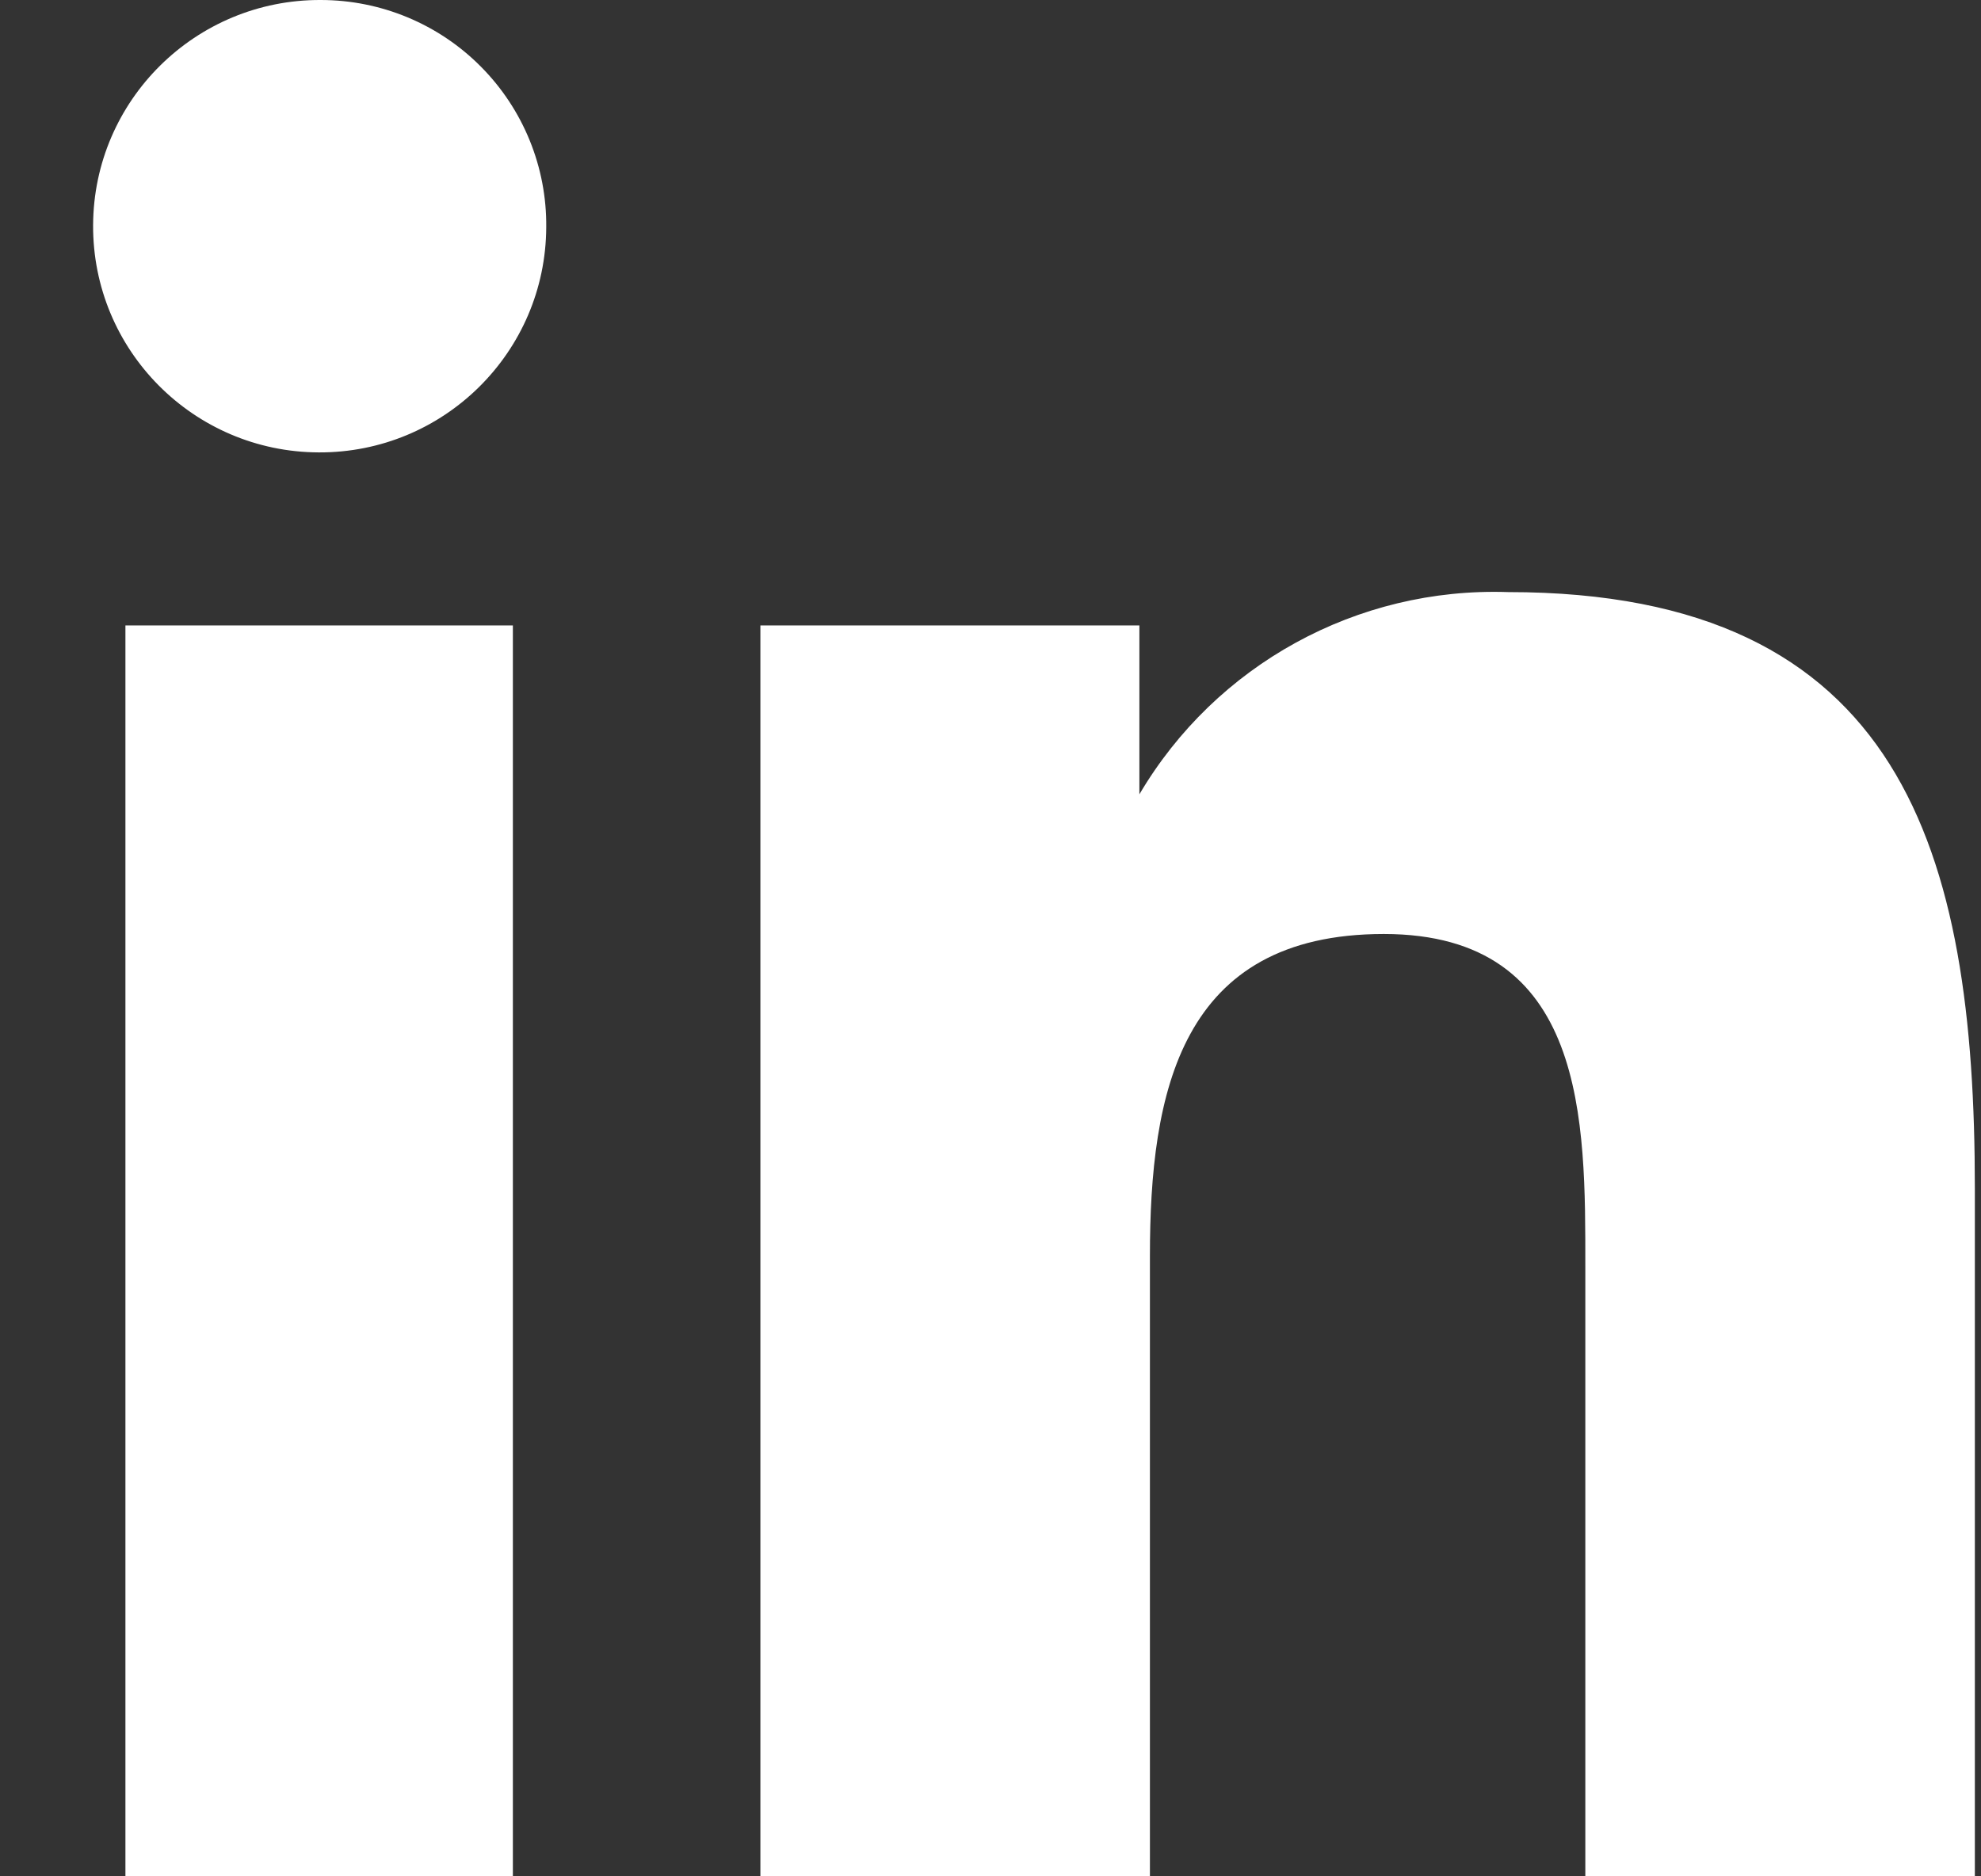 <?xml version="1.0" encoding="UTF-8"?>
<svg width="19px" height="18px" viewBox="0 0 19 18" version="1.1" xmlns="http://www.w3.org/2000/svg" xmlns:xlink="http://www.w3.org/1999/xlink">
    <rect x="0" y="0" width="19" height="18" fill="#333333" stroke="none"/>
    <title>in</title>
    <g id="Page-1" stroke="none" stroke-width="1" fill="none" fill-rule="evenodd">
        <g id="UniCA-HP" transform="translate(-1210, -4588)" fill="#FFFFFF" fill-rule="nonzero">
            <g id="Footer-2" transform="translate(0, 4363)">
                <g id="social-block" transform="translate(928.501, 222)">
                    <g id="Social" transform="translate(102.11, 2)">
                        <path d="M193.853,6.68 C192.407,6.631 191.051,7.375 190.317,8.62 L190.317,8.62 L190.317,7 L186.682,7 L186.682,19 L190.418,19 L190.418,13.05 C190.418,11.48 190.708,9.96 192.661,9.96 C194.614,9.96 194.594,11.76 194.594,13.15 L194.594,19 L198.33,19 L198.33,12.4 C198.33,9.17 197.639,6.68 193.853,6.68 Z M182.465,1 C181.265,0.995 180.287,1.962 180.282,3.16 C180.276,4.359 181.245,5.335 182.445,5.34 C183.645,5.346 184.623,4.379 184.628,3.18 C184.634,2.604 184.408,2.049 184.002,1.64 C183.596,1.23 183.042,1 182.465,1 Z M180.592,7 L180.592,19 L184.308,19 L184.308,7 L180.592,7 Z M193.853,6.7 C192.411,6.647 191.056,7.383 190.317,8.62 L190.317,8.62 L190.317,7 L186.682,7 L186.682,19 L190.418,19 L190.418,13.05 C190.418,11.48 190.708,9.96 192.661,9.96 C194.614,9.96 194.594,11.76 194.594,13.15 L194.594,19 L198.33,19 L198.33,12.4 C198.33,9.17 197.639,6.68 193.853,6.68 L193.853,6.7 Z M180.592,19 L184.308,19 L184.308,7 L180.592,7 L180.592,19 Z M182.465,1 C181.265,0.995 180.287,1.962 180.282,3.16 C180.276,4.359 181.245,5.335 182.445,5.34 C183.645,5.346 184.623,4.379 184.628,3.18 C184.634,2.604 184.408,2.049 184.002,1.64 C183.596,1.23 183.042,1 182.465,1 Z" id="in"></path>
                    </g>
                </g>
            </g>
        </g>
    </g>
</svg>